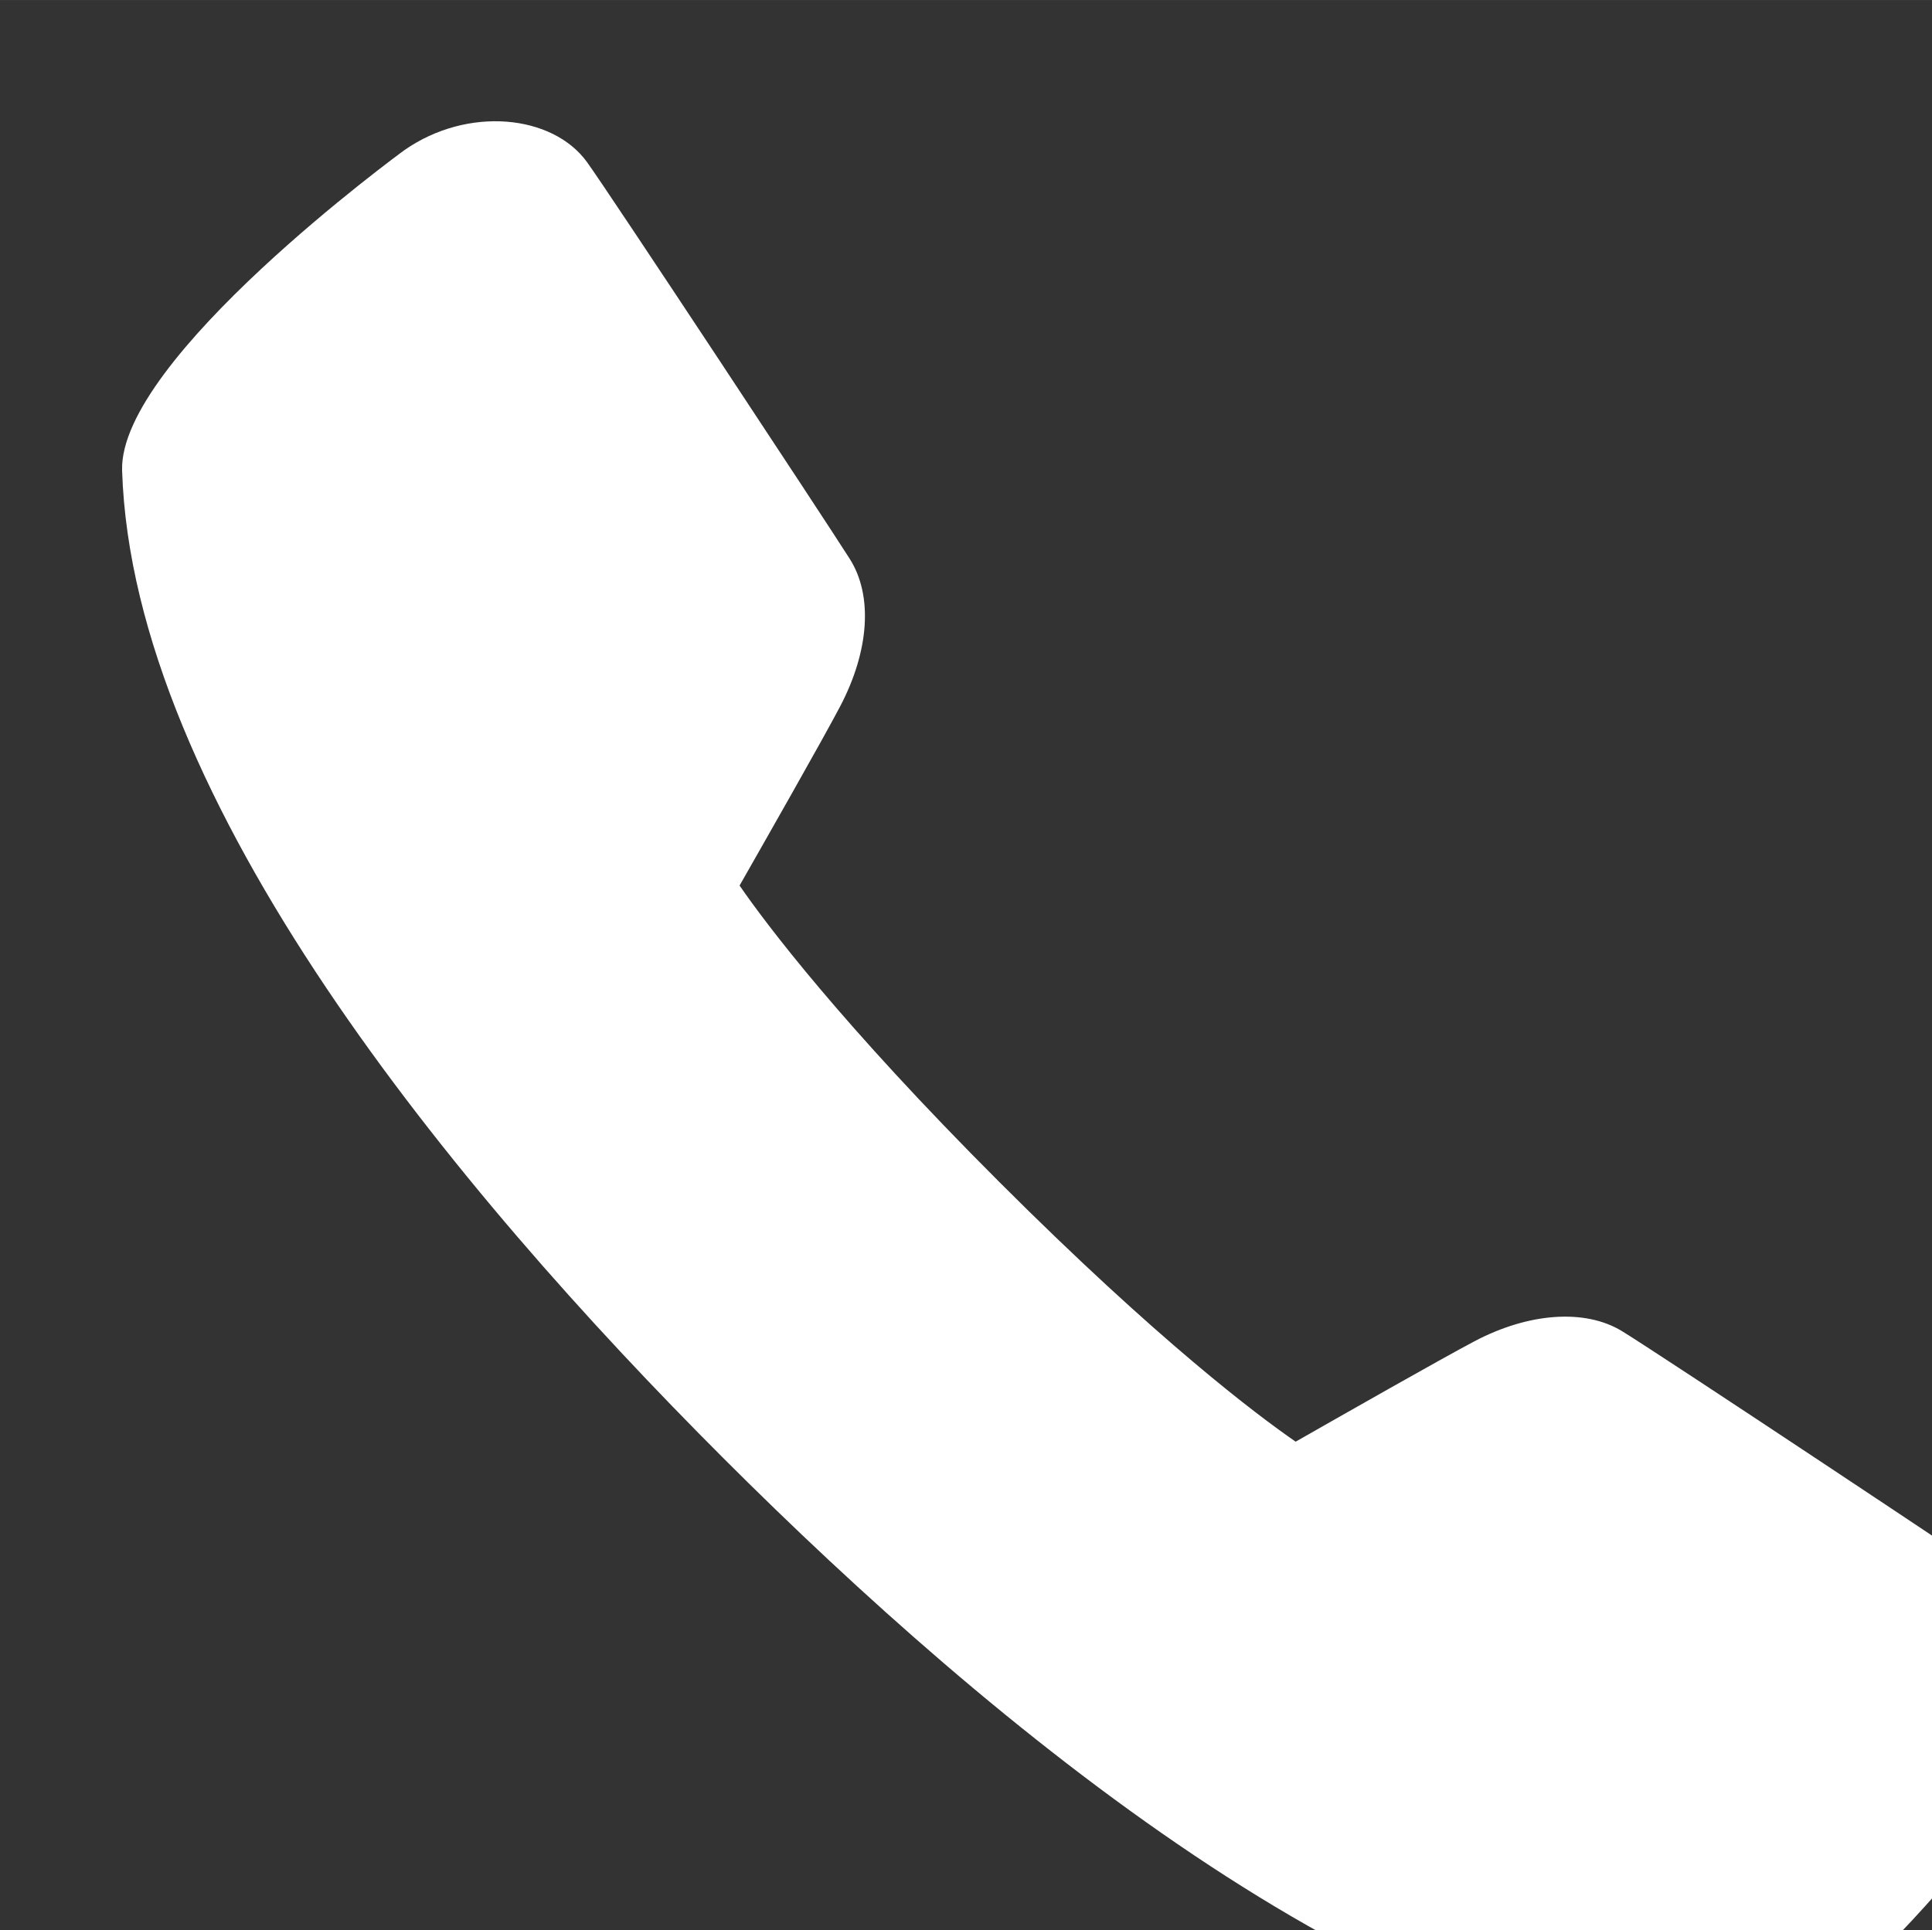 <svg xmlns="http://www.w3.org/2000/svg" width="30.77" height="30.748" viewBox="0 0 8.141 8.135"><rect x="0" y="0" width="8.141" height="8.135" fill="#333333" stroke="none"/><defs><clipPath id="a"><path d="M1541.631 1531.002h96.923v96.923h-96.923z" clip-rule="evenodd"/></clipPath></defs><g clip-path="url(#a)" transform="translate(-130.557 -129.695) scale(.085)"><path d="M1620.952 1627.923h-.12c-16.422-.525-35.714-16.5-49.018-29.808-13.306-13.307-29.277-32.604-29.796-48.96-.177-5.532 13.86-15.793 14.002-15.893 3.129-2.181 7.335-1.768 9.046.6 1.121 1.551 11.848 17.815 13.021 19.667 1.16 1.825.977 4.571-.488 7.348-.848 1.615-3.721 6.663-4.971 8.856 1.323 1.915 5.032 6.855 12.873 14.696 7.886 7.884 12.79 11.565 14.694 12.88 2.194-1.251 7.244-4.126 8.863-4.978 2.685-1.418 5.48-1.623 7.314-.504 1.927 1.179 18.152 11.967 19.667 13.025 1.19.834 1.96 2.273 2.108 3.952.152 1.713-.375 3.529-1.485 5.113-.102.139-10.236 14.006-15.71 14.006z" fill="#fff"/></g></svg>
